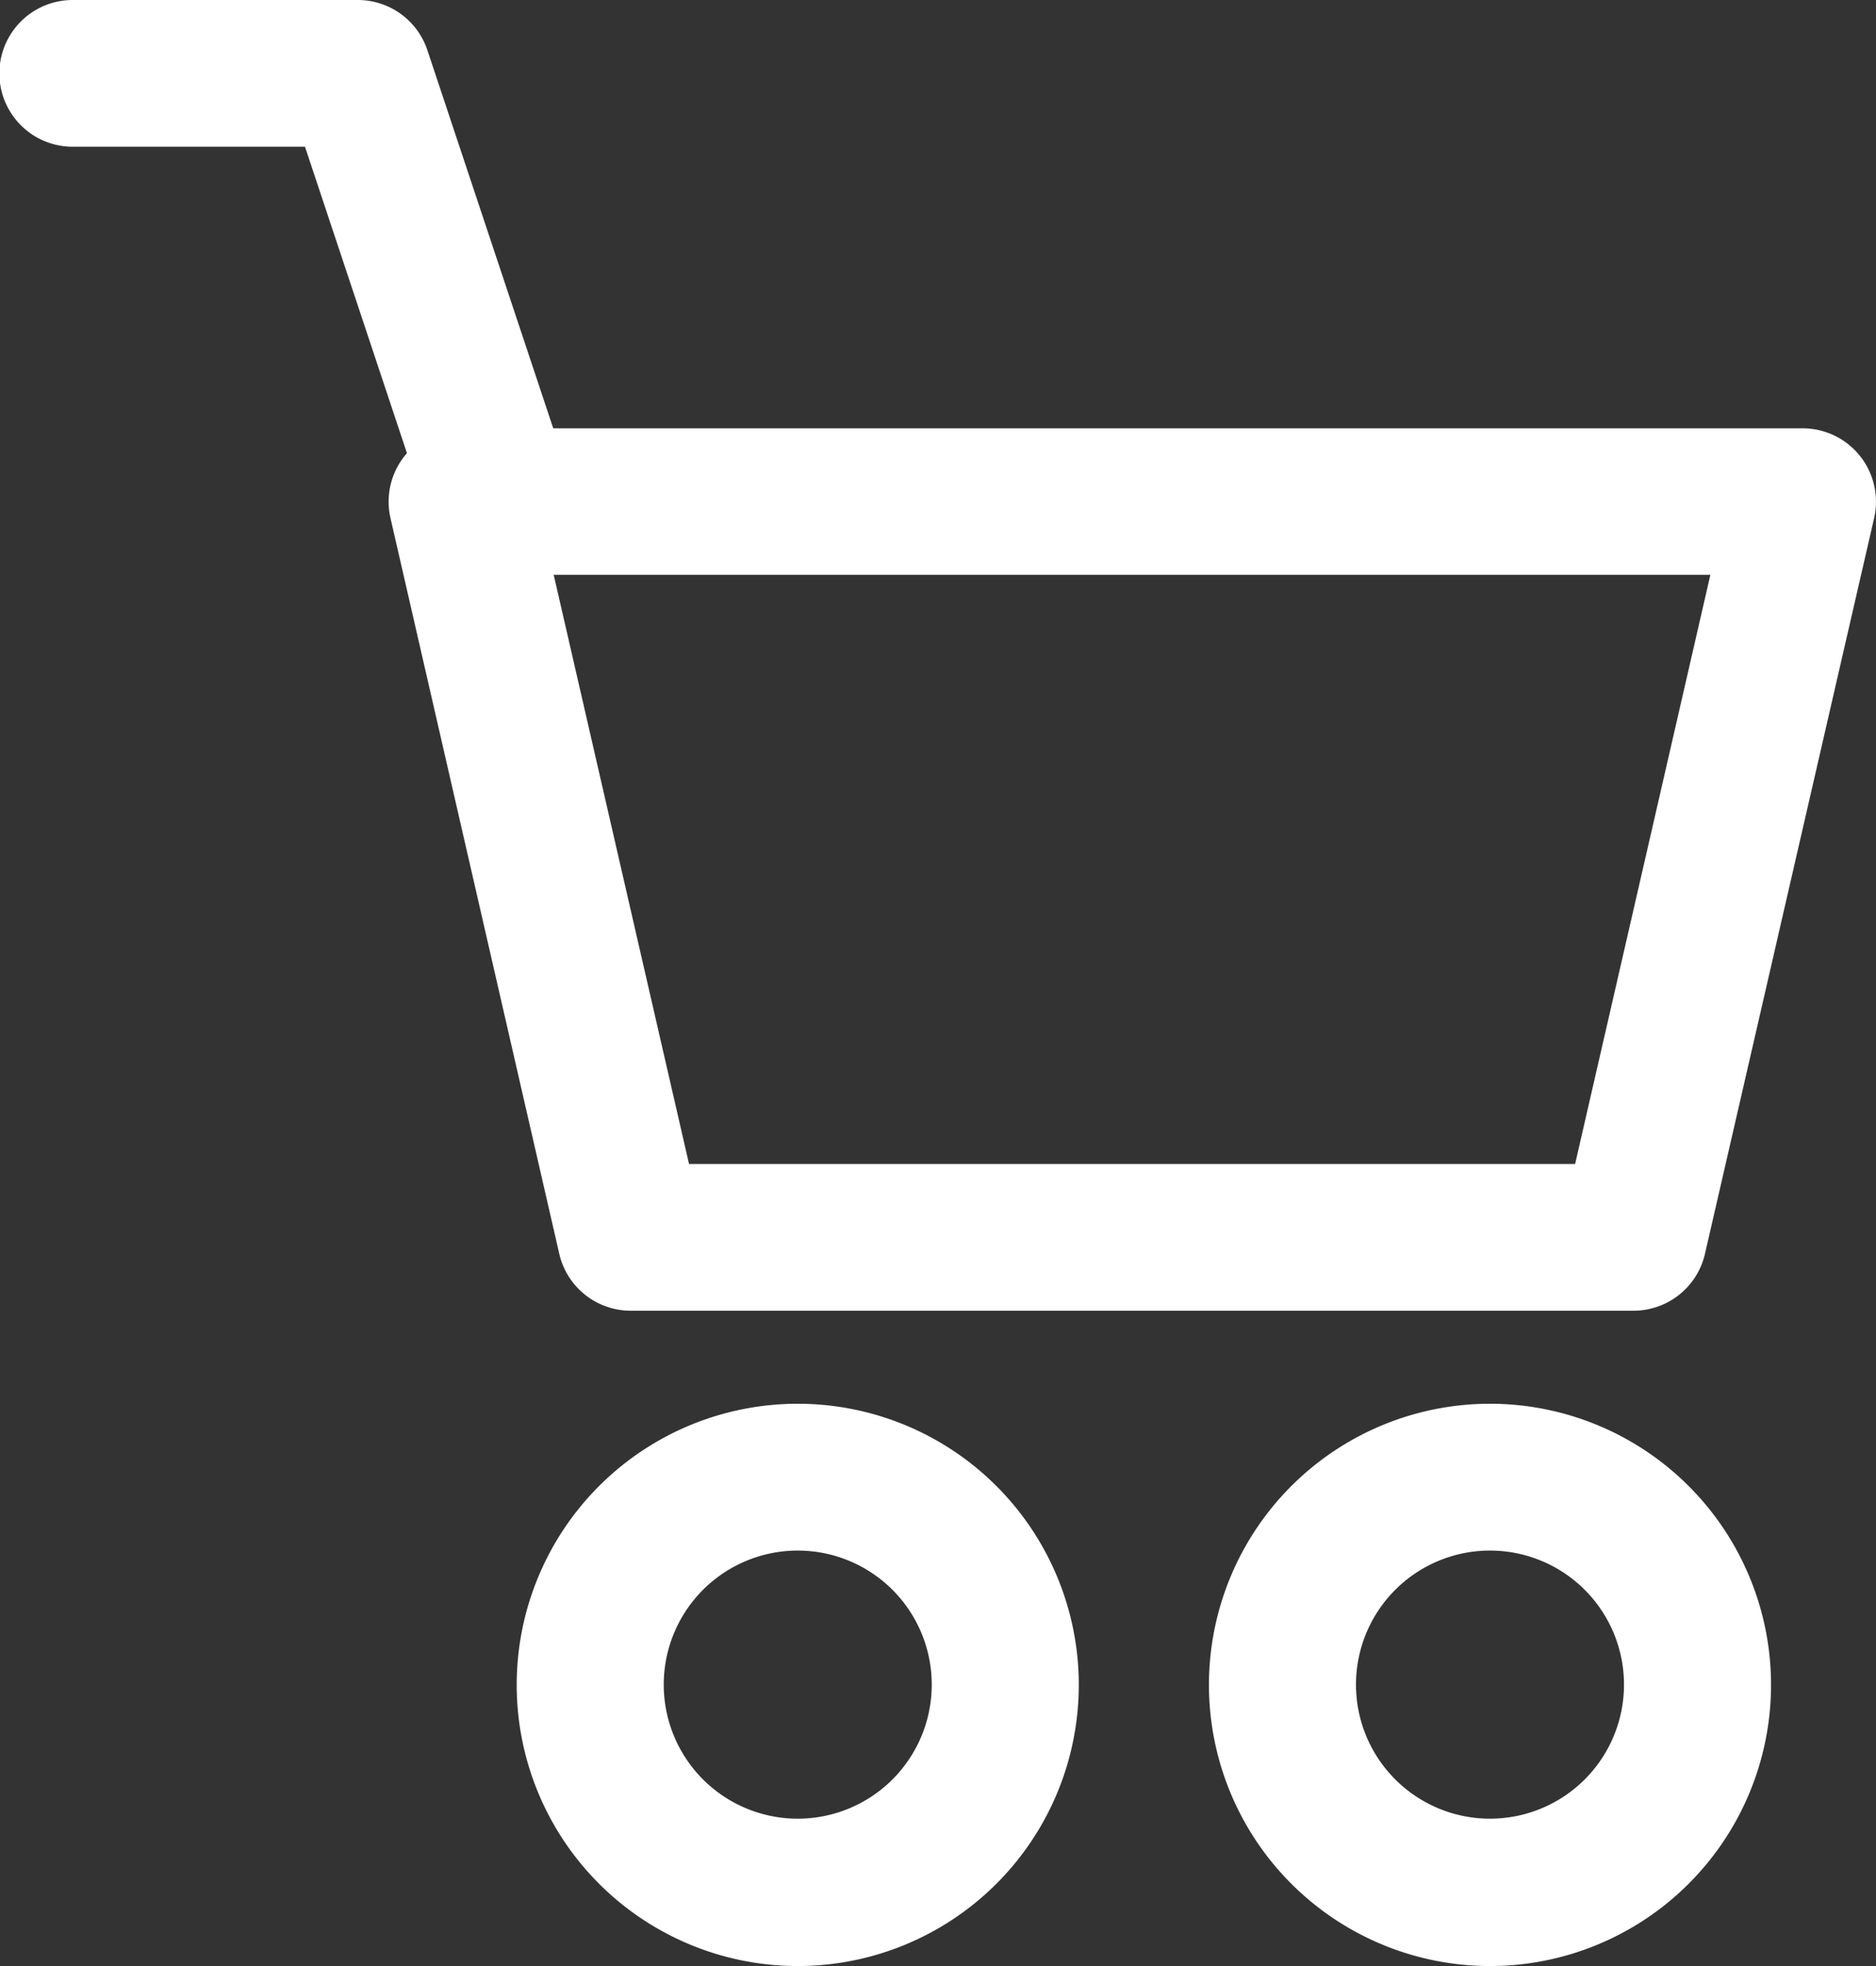 <svg xmlns="http://www.w3.org/2000/svg" width="21" height="22" viewBox="0 0 21 22">
  <rect x="0" y="0" width="21" height="22" fill="#333333" stroke="none"/>
  <g id="_1" data-name="1" transform="translate(-55.7 -48)">
    <path id="Path_19" data-name="Path 19" d="M157.018,145.369H145.792a.821.821,0,0,1-.8-.639l-1.89-8.235a.821.821,0,0,1,.8-1h15.01a.821.821,0,0,1,.8,1l-1.894,8.235A.821.821,0,0,1,157.018,145.369Zm-10.573-1.642h9.919l1.514-6.593H144.93Z" transform="translate(-83.032 -82.702)" fill="#fff"/>
    <path id="Path_20" data-name="Path 20" d="M167.666,341.331a3.146,3.146,0,1,1,3.146-3.146A3.146,3.146,0,0,1,167.666,341.331Zm0-4.649a1.5,1.5,0,1,0,1.5,1.5,1.5,1.5,0,0,0-1.5-1.5Z" transform="translate(-103.036 -271.331)" fill="#fff"/>
    <path id="Path_21" data-name="Path 21" d="M314.086,341.331a3.146,3.146,0,1,1,3.146-3.146A3.146,3.146,0,0,1,314.086,341.331Zm0-4.649a1.5,1.5,0,1,0,1.5,1.5A1.5,1.5,0,0,0,314.086,336.682Z" transform="translate(-241.707 -271.331)" fill="#fff"/>
    <path id="Path_22" data-name="Path 22" d="M61.3,54.43a.821.821,0,0,1-.779-.561l-1.407-4.227h-2.6a.821.821,0,0,1,0-1.642h3.191a.821.821,0,0,1,.779.561l1.594,4.788a.821.821,0,0,1-.779,1.08Z" fill="#fff"/>
  </g>
</svg>

